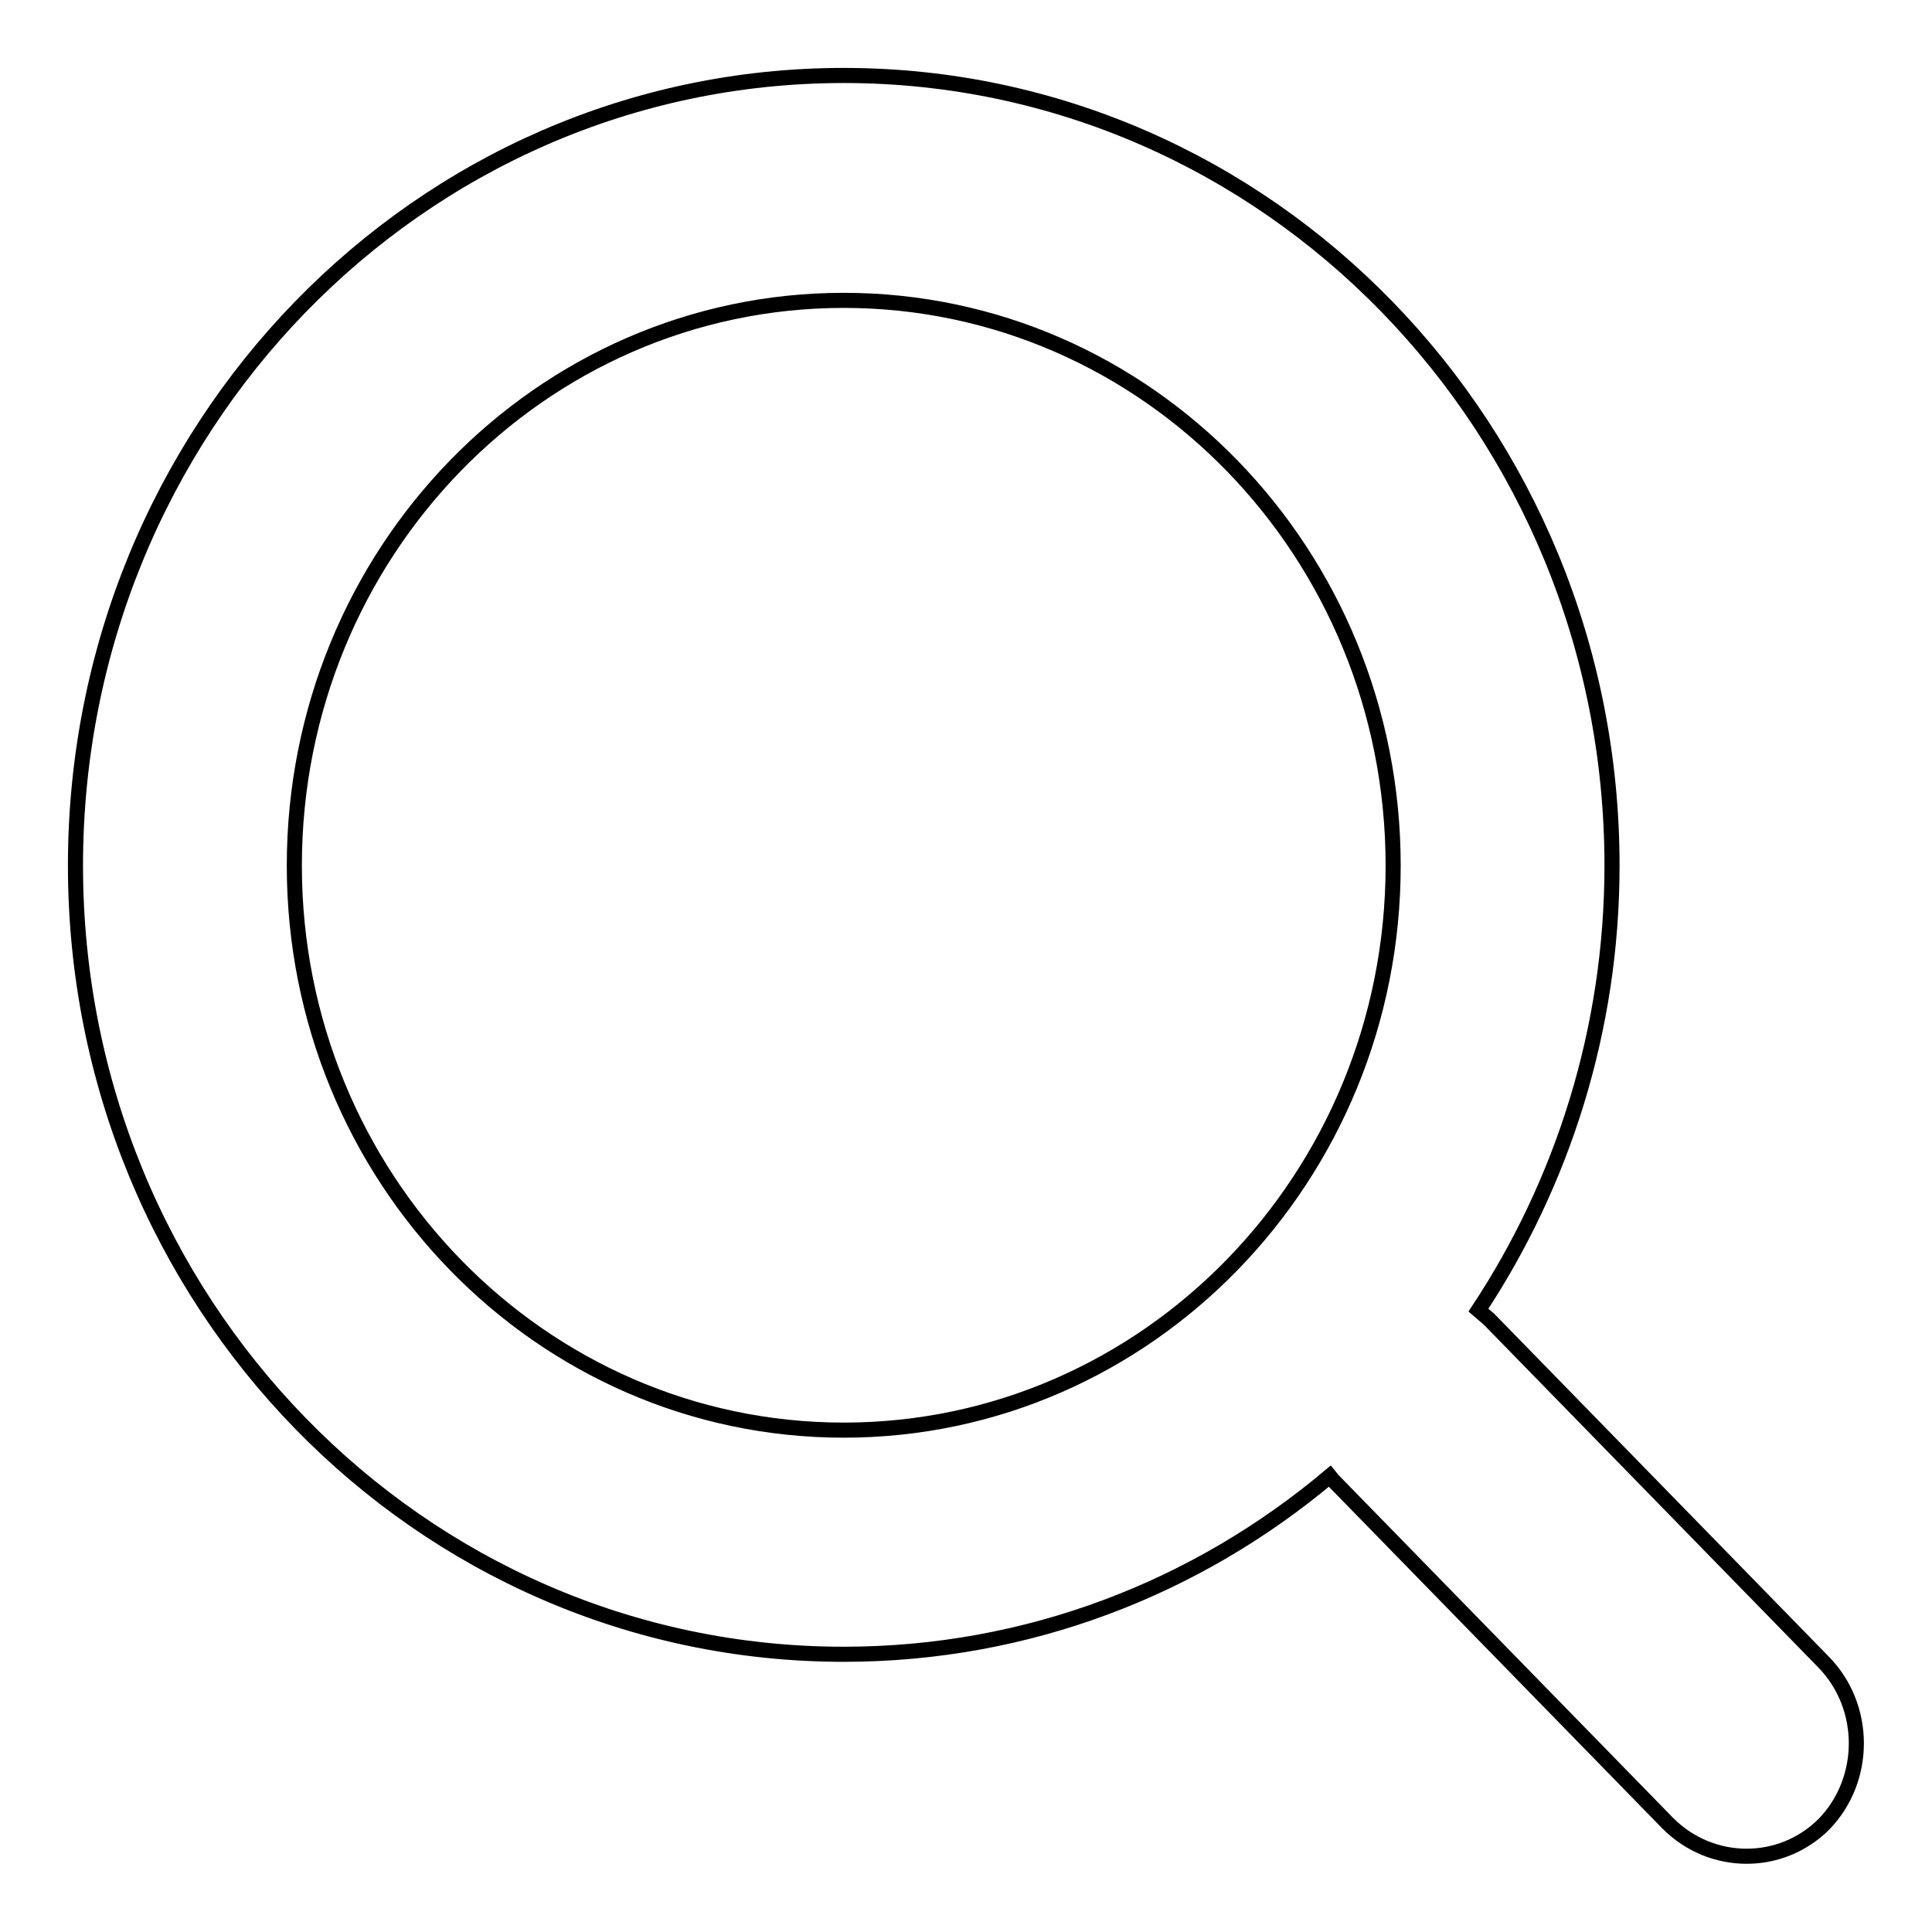 <?xml version="1.0" encoding="utf-8"?>
<!-- Svg Vector Icons : http://www.onlinewebfonts.com/icon -->
<!DOCTYPE svg PUBLIC "-//W3C//DTD SVG 1.1//EN" "http://www.w3.org/Graphics/SVG/1.1/DTD/svg11.dtd">
<svg version="1.1" xmlns="http://www.w3.org/2000/svg" xmlns:xlink="http://www.w3.org/1999/xlink" x="0px" y="0px" viewBox="0 0 256 256" enable-background="new 0 0 256 256" xml:space="preserve">
<g> <path stroke-width="2" fill-opacity="0" stroke="#000000"  d="M184.6,114.7c0-41.4-32.6-74.9-72.8-74.9S39,73.3,39,114.7c0,41.3,32.6,74.8,72.8,74.8 S184.6,156,184.6,114.7z M221,241.6l-44.4-45.5l-0.4-0.5c-17.6,14.8-40,23.6-64.4,23.6C55.5,219.2,10,172.4,10,114.7 C10,56.9,55.5,10,111.8,10c56.2,0,101.8,46.8,101.8,104.7c0,21.8-6.6,42.1-17.7,58.9l1.4,1.2l44.4,45.5c5.7,5.9,5.7,15.5,0,21.4 C236,247.4,226.8,247.4,221,241.6z"/></g>
</svg>